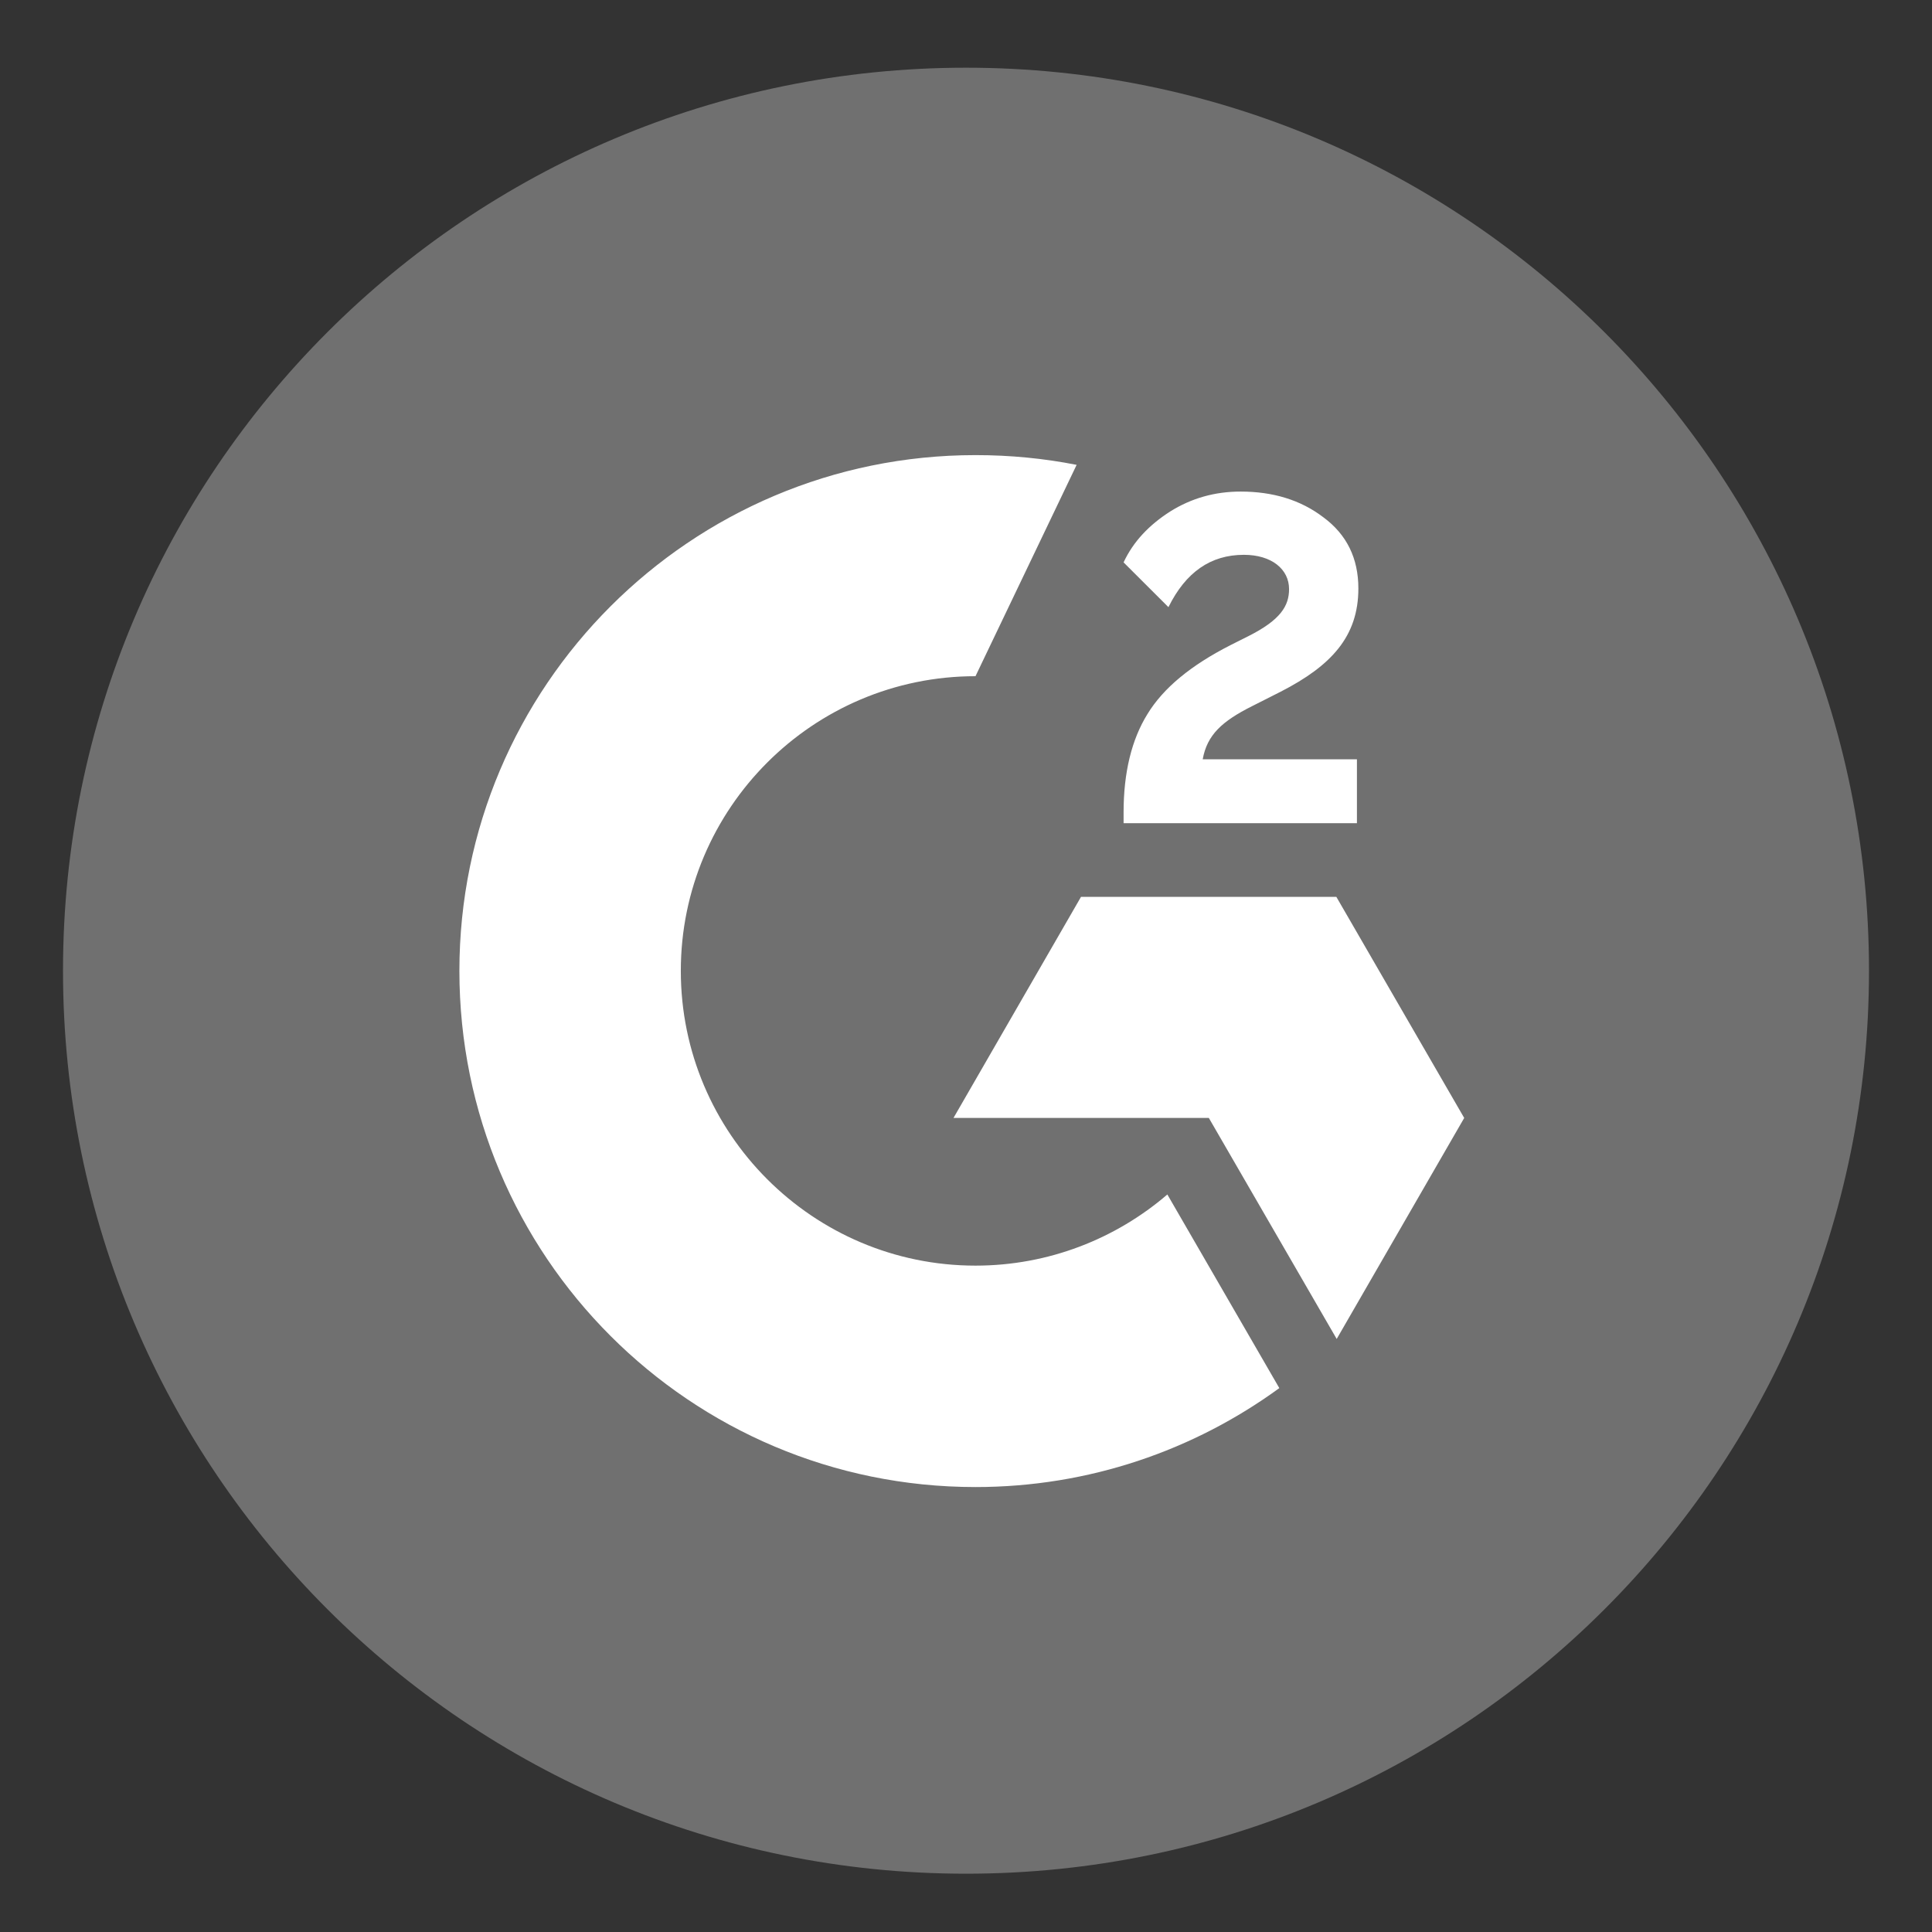 <svg width="23" height="23" viewBox="0 0 23 23" fill="none" xmlns="http://www.w3.org/2000/svg">
<rect x="0" y="0" width="23" height="23" fill="#333333" stroke="none"/>
<path d="M22.25 11.556C22.25 17.494 17.438 22.306 11.5 22.306C5.562 22.306 0.75 17.494 0.75 11.556C0.75 5.617 5.562 0.806 11.5 0.806C17.438 0.806 22.25 5.622 22.25 11.556Z" fill="white" fill-opacity="0.3"/>
<path d="M16.154 9.8H13.376V9.671C13.376 9.198 13.471 8.806 13.66 8.501C13.849 8.191 14.176 7.921 14.649 7.68L14.864 7.572C15.247 7.379 15.346 7.211 15.346 7.013C15.346 6.777 15.139 6.605 14.808 6.605C14.413 6.605 14.116 6.811 13.91 7.228L13.376 6.695C13.492 6.446 13.682 6.248 13.931 6.089C14.185 5.93 14.464 5.852 14.77 5.852C15.152 5.852 15.483 5.951 15.754 6.158C16.034 6.364 16.171 6.648 16.171 7.005C16.171 7.577 15.849 7.925 15.247 8.234L14.907 8.406C14.546 8.587 14.37 8.75 14.318 9.039H16.154V9.8ZM15.909 10.677H12.869L11.351 13.309H14.391L15.913 15.94L17.431 13.309L15.909 10.677ZM11.613 15.067C9.678 15.067 8.105 13.493 8.105 11.558C8.105 9.623 9.678 8.05 11.613 8.05L12.817 5.534C12.426 5.457 12.026 5.418 11.613 5.418C8.221 5.418 5.469 8.17 5.469 11.558C5.469 14.951 8.216 17.703 11.613 17.703C12.964 17.703 14.215 17.265 15.23 16.525L13.897 14.22C13.286 14.745 12.486 15.067 11.613 15.067Z" fill="white"/>
</svg>
